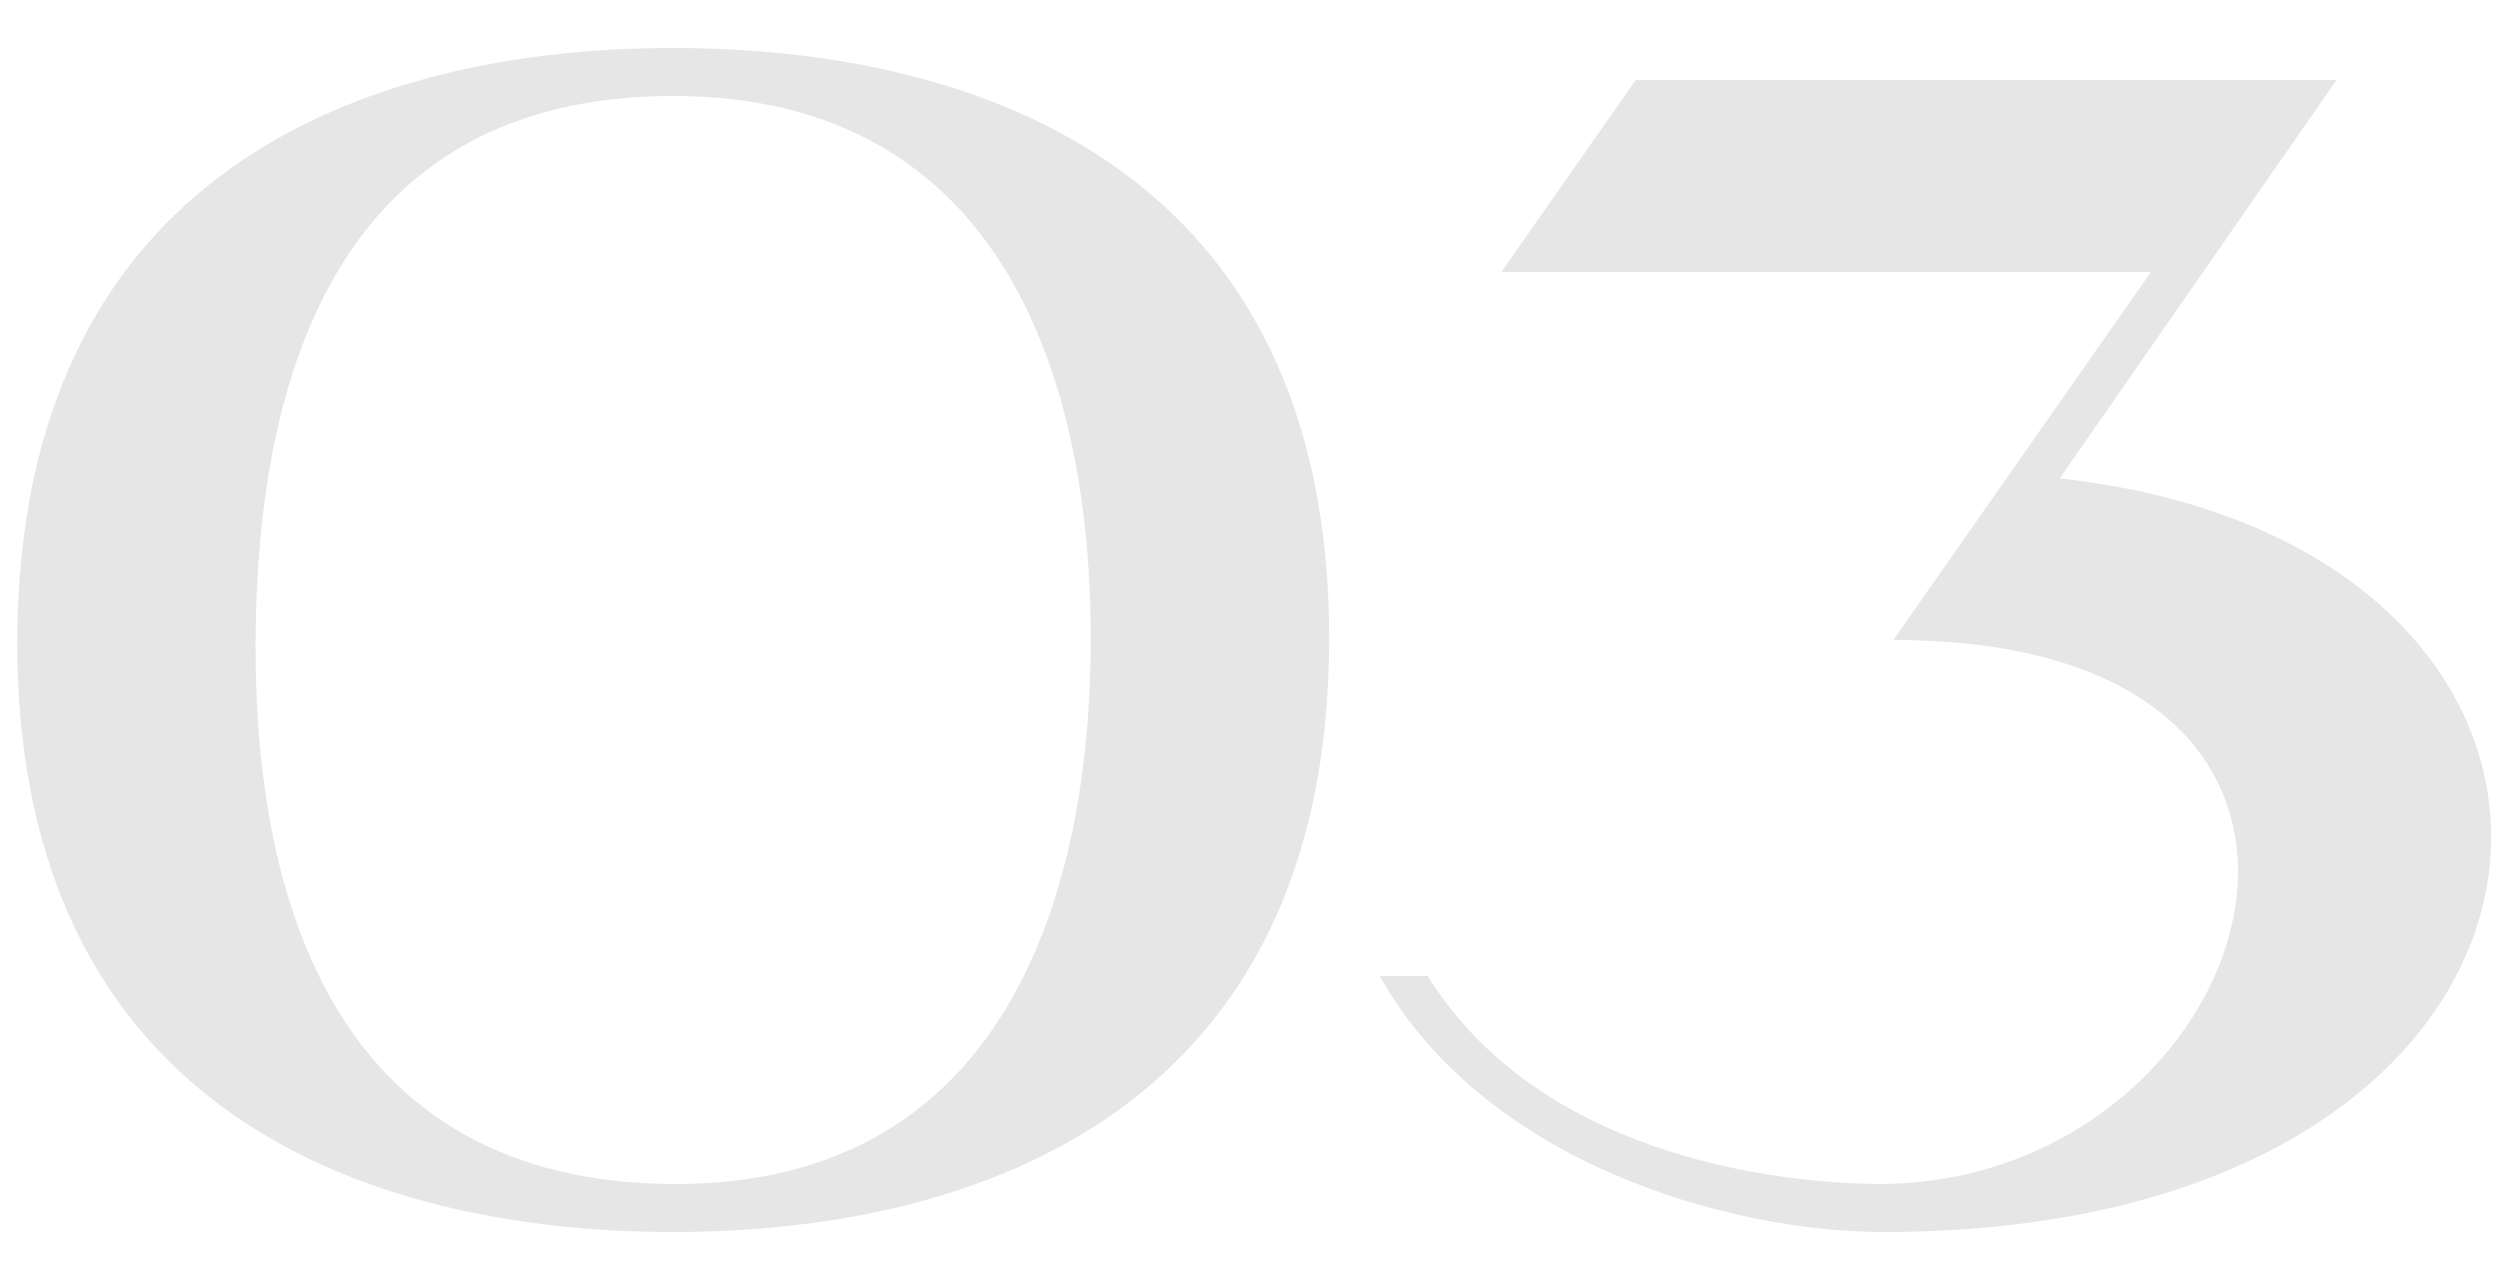 <?xml version="1.0" encoding="UTF-8"?> <svg xmlns="http://www.w3.org/2000/svg" width="125" height="64" viewBox="0 0 125 64" fill="none"> <g clip-path="url(#clip0)"> <path d="M0.859 32.08C0.859 55.44 18.219 61.6 33.659 61.6C49.019 61.6 66.459 55.44 66.459 31.92C66.459 8.56 49.099 2.4 33.659 2.4C18.299 2.4 0.939 8.56 0.859 32.08ZM12.779 32C12.859 18.56 17.019 4.8 33.659 4.8C50.299 4.8 54.539 19.28 54.539 31.92C54.539 44.64 50.299 59.28 33.659 59.2C17.019 59.12 12.699 45.44 12.779 32ZM116.826 4H81.786L75.066 13.6H107.546L94.666 32C121.786 32 113.226 58.96 94.186 59.2C88.586 59.2 76.906 57.68 71.386 48.8H68.986C74.186 58.08 86.346 61.6 94.186 61.6C131.786 61.6 134.186 27.36 102.986 23.92L116.826 4Z" fill="#E6E6E6"></path> </g> <defs> <clipPath id="clip0"> <rect width="125" height="64" fill="white"></rect> </clipPath> </defs> </svg> 